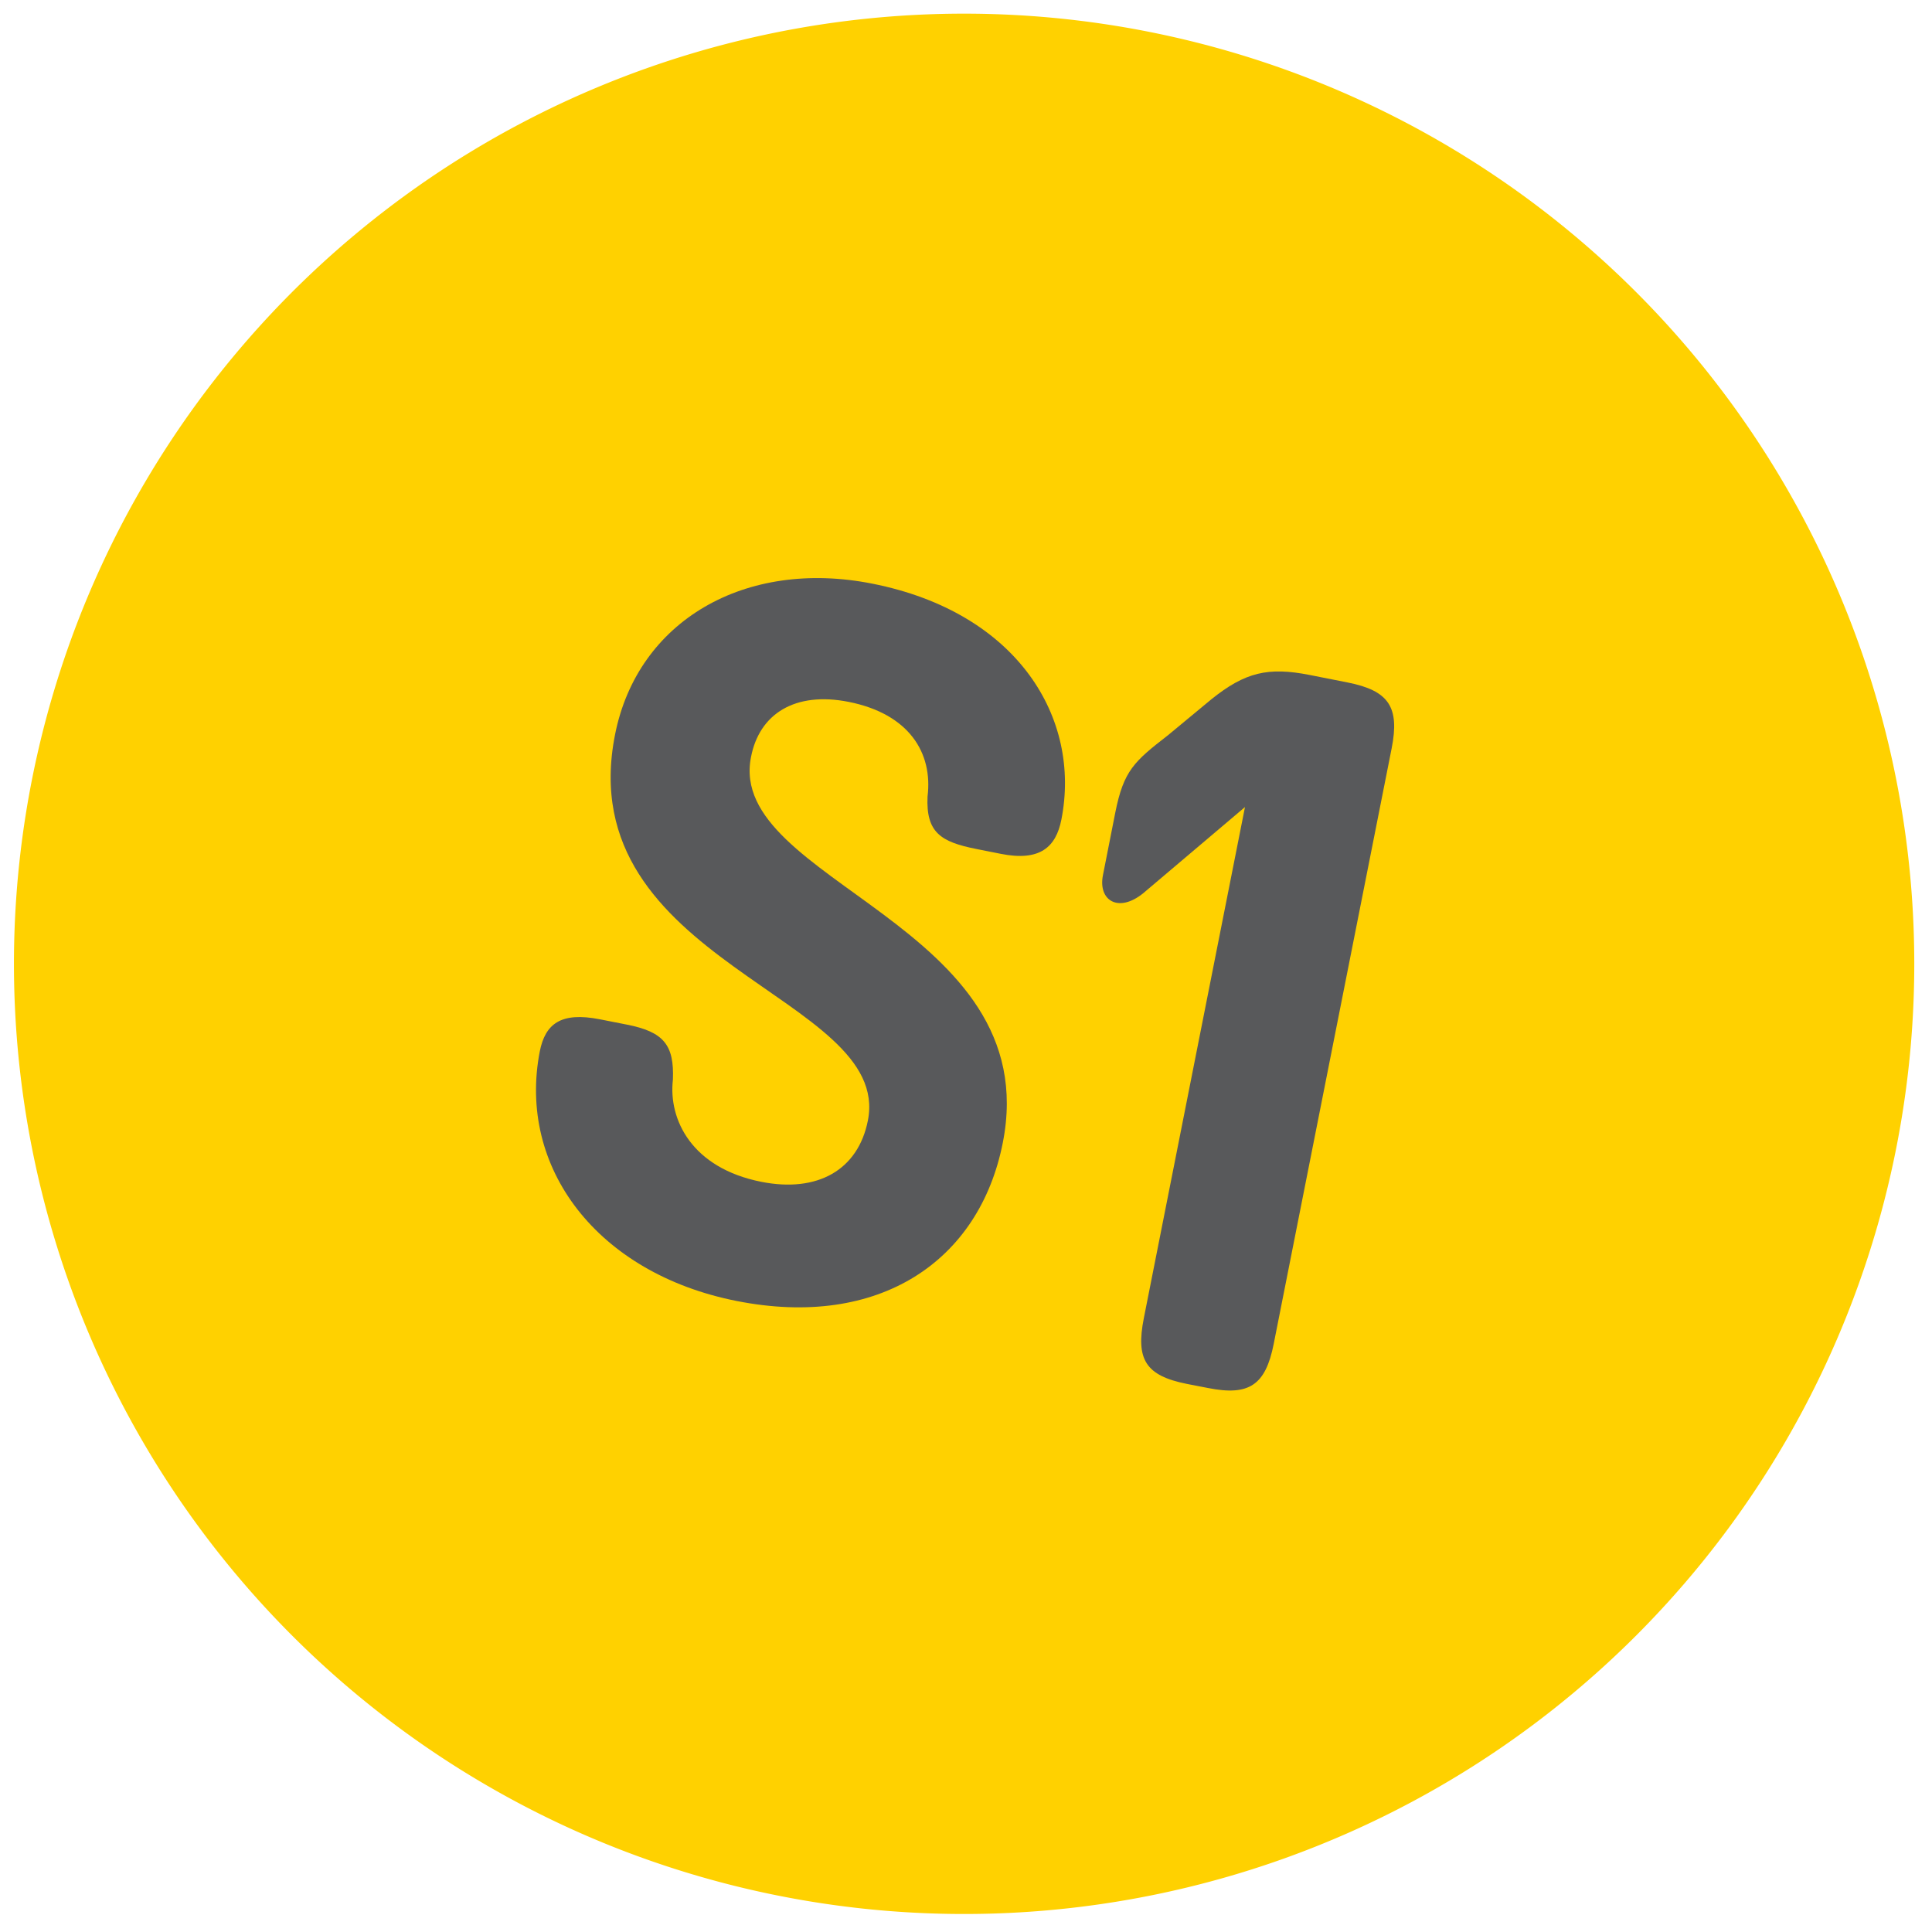 <svg id="Layer_1" data-name="Layer 1" xmlns="http://www.w3.org/2000/svg" viewBox="0 0 216 216"><defs><style>.cls-1{fill:#ffd100;}.cls-2{fill:#58595b;}</style></defs><title>nn</title><path class="cls-1" d="M128.37,3.54A106.23,106.23,0,1,0,212,128.37,106.23,106.23,0,0,0,128.37,3.54"/><path class="cls-2" d="M109.17,94.92c-4-.79-5.65-1.85-5.47-5.86.61-4.92-2.09-9.25-8.82-10.59-6-1.19-10,1.34-10.92,6.19-2.76,13.93,33,18.68,28.15,43.12-2.62,13.23-13.82,20.83-29.76,17.67-15.59-3.09-24.53-14.92-22-27.91.61-3.07,2.35-4.44,6.72-3.58l3,.59c4.14.81,5.32,2.28,5.16,6.17-.51,4.44,2.1,9.87,9.89,11.41,6.26,1.24,10.81-1.3,11.91-6.85,2.78-14-33.34-17.52-28.27-43.14,2.52-12.76,14.58-19.7,28.75-16.89,16.29,3.22,23.4,15.06,21.15,26.4-.61,3.07-2.4,4.68-6.77,3.81Z"/><path class="cls-2" d="M127.83,99.85c-2.78,2.27-5.08.83-4.52-2l1.38-7c.94-4.72,2.12-5.72,5.89-8.65l4.83-4c3.8-3.06,6.37-3.65,11-2.74l4.25.84c4.61.91,5.84,2.75,4.93,7.36l-13.19,66.6c-.91,4.6-2.75,5.84-7.35,4.92l-2.37-.46c-4.6-.92-5.71-2.73-4.8-7.34l11.31-57.15Z"/></svg>